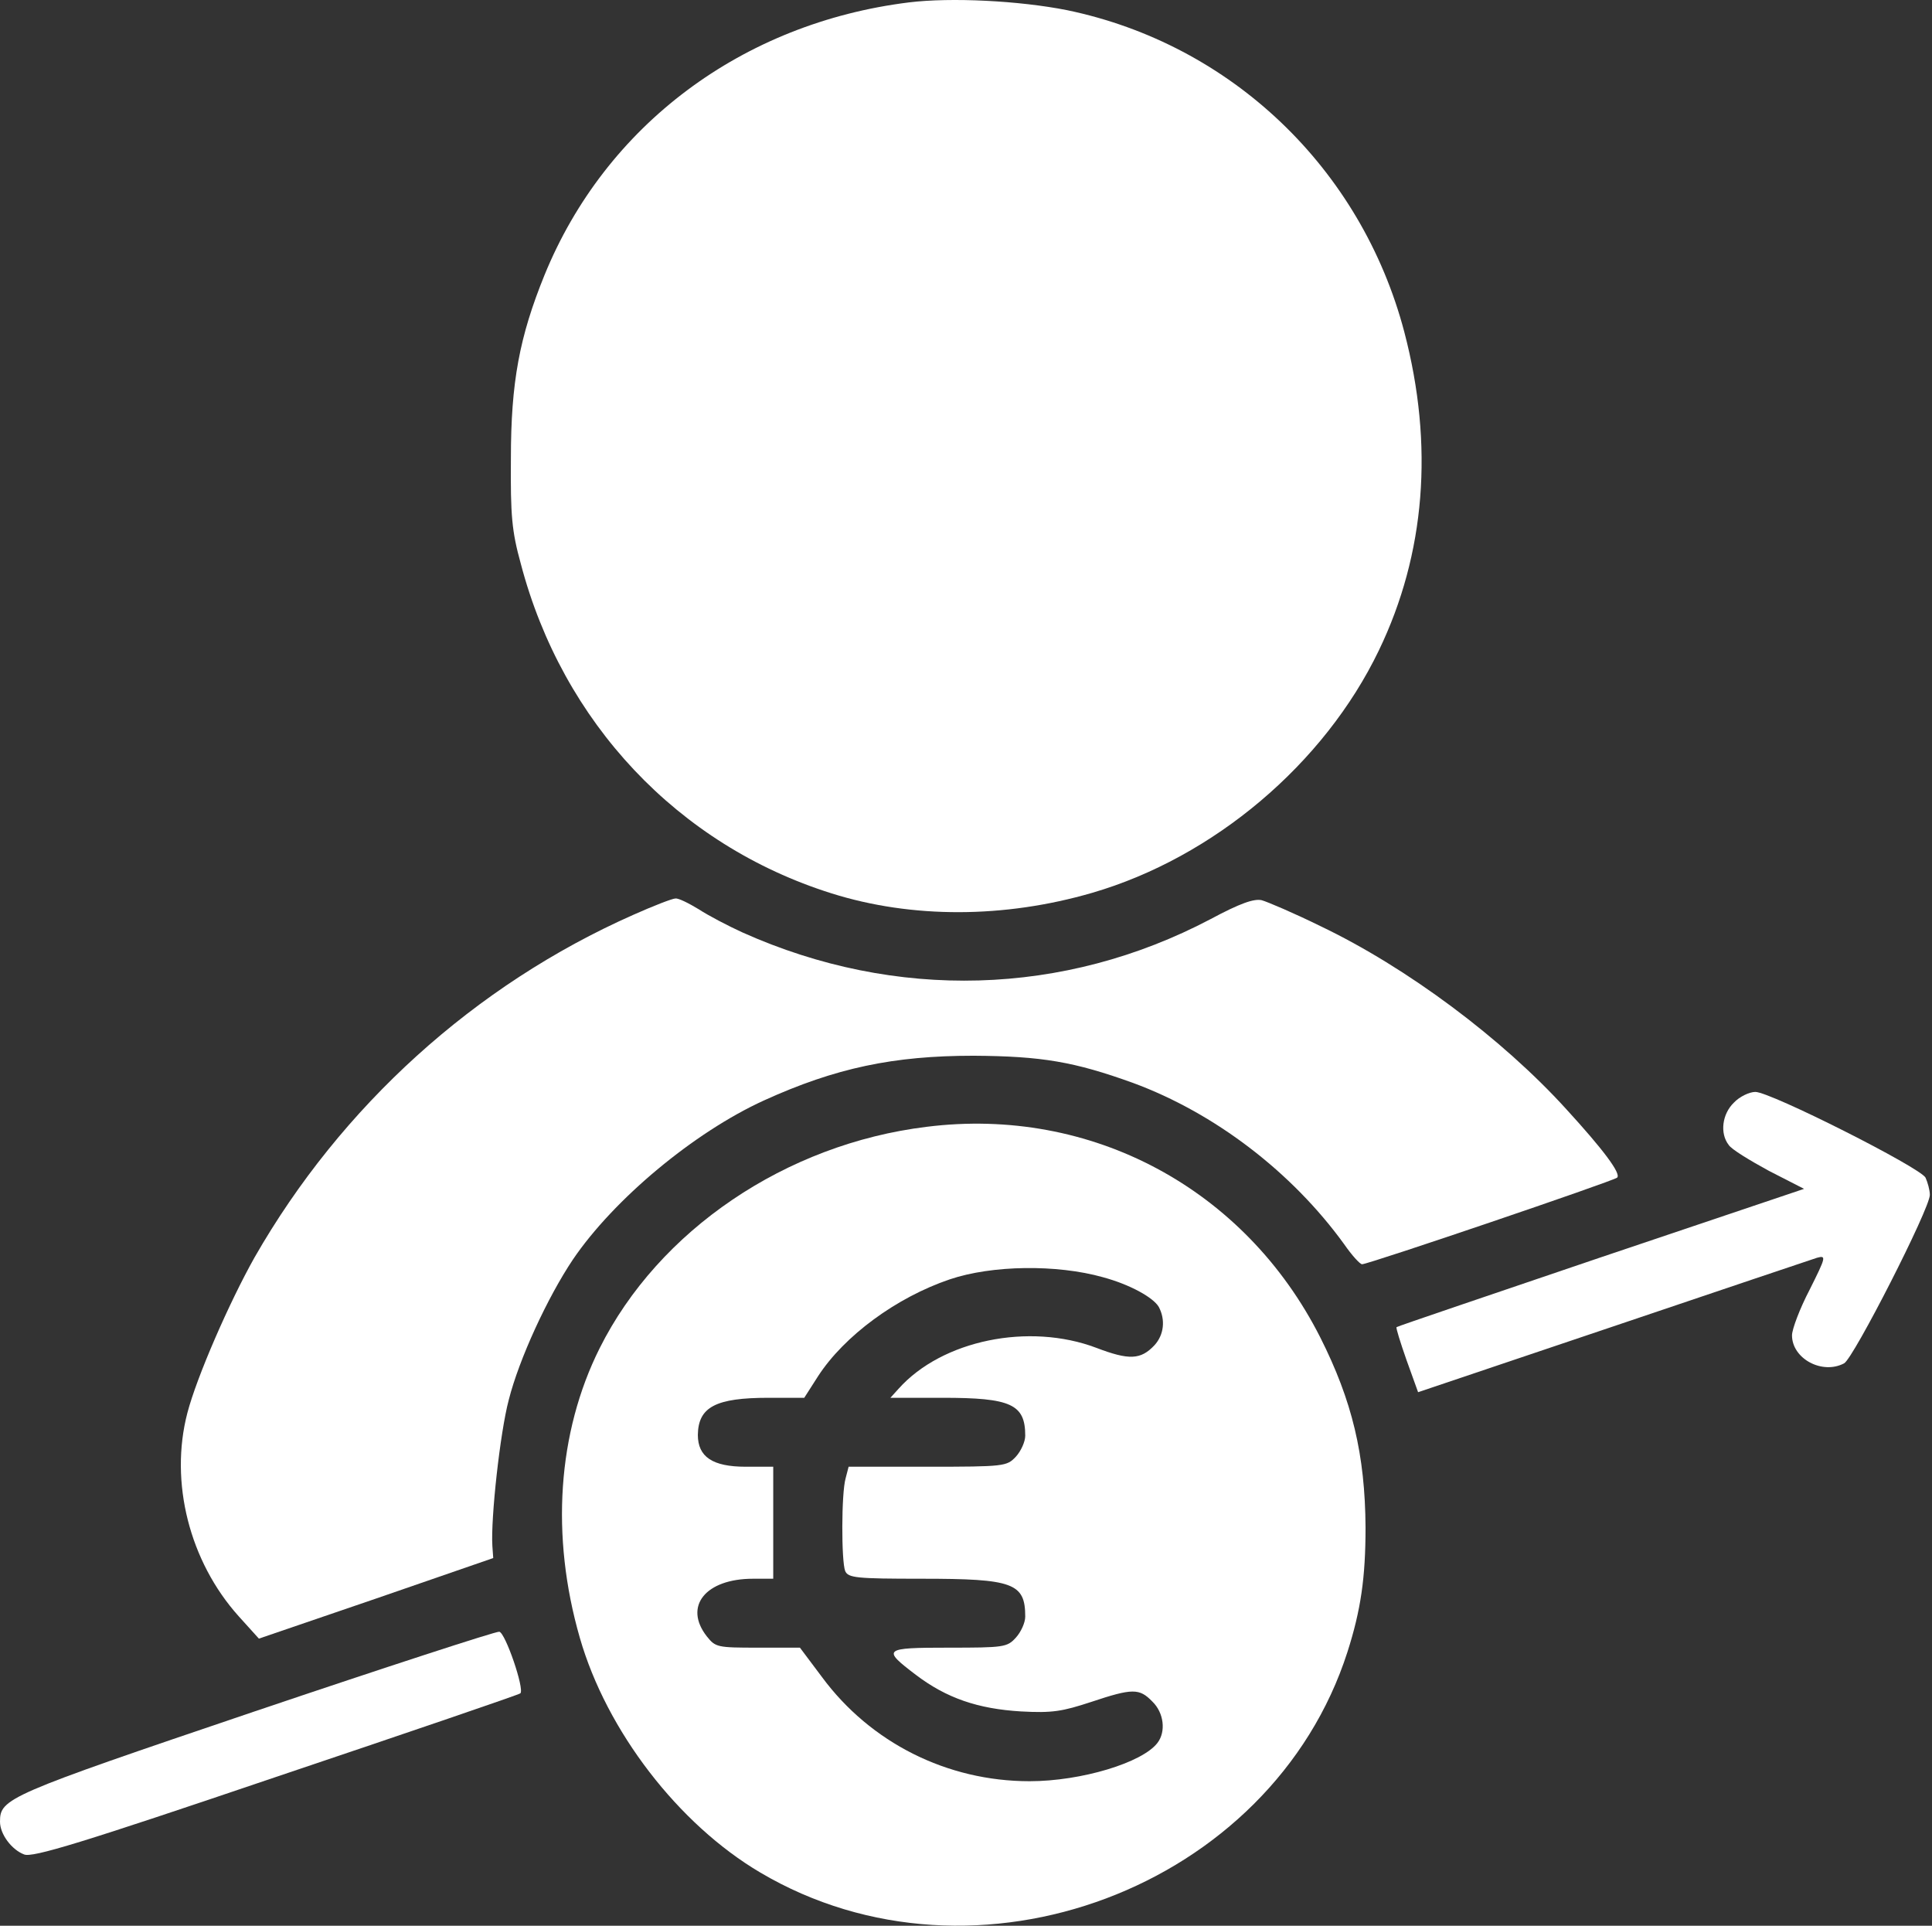 <svg width="598" height="596" viewBox="0 0 598 596" fill="none" xmlns="http://www.w3.org/2000/svg">
<rect x="0" y="0" width="598" height="596" fill="#333333" stroke="none"/>
<path d="M281.334 0.743C229.734 7.143 187.467 38.743 168.534 85.143C160.8 104.21 158.134 118.21 158.134 141.943C158 159.543 158.4 164.343 161.2 174.477C174.134 223.677 209.867 261.543 257.334 276.477C282.267 284.343 310.934 284.21 338 276.343C375.6 265.41 409.867 236.477 426.8 201.277C441.2 171.41 443.867 137.81 434.667 102.743C421.334 52.077 381.067 13.677 330.267 3.143C315.467 0.21 294.4 -0.857 281.334 0.743Z" fill="white"/>
<path d="M196 283.144C146.933 304.877 105.6 342.344 78.8 389.144C70.933 403.144 60.933 426.077 58 437.277C52.4 458.744 58.667 483.277 73.867 500.21L80.133 507.144L116.4 494.744L152.667 482.21L152.4 478.477C151.867 469.944 154.8 443.277 157.467 433.277C160.667 420.61 169.467 401.544 177.333 389.81C190 371.144 214.8 350.477 236.4 340.61C258.667 330.477 276.667 326.744 301.333 326.744C322.533 326.877 332.533 328.61 350.667 335.144C376 344.477 399.867 362.744 416 385.01C418.4 388.477 420.933 391.277 421.6 391.277C423.6 391.277 499.333 365.544 500.533 364.477C501.867 363.277 496.267 355.81 484.8 343.277C464.933 321.41 435.467 299.41 408.667 286.61C400.533 282.61 392.4 279.144 390.533 278.61C388.133 278.077 383.867 279.544 374.667 284.477C329.333 308.344 277.2 309.81 229.867 288.61C225.467 286.61 219.333 283.41 216.267 281.41C213.2 279.544 210 277.944 209.067 278.077C208.133 278.077 202.267 280.344 196 283.144Z" fill="white"/>
<path d="M536.667 341.277C533.067 344.744 532.267 350.744 535.067 354.344C535.867 355.677 541.6 359.144 547.467 362.344L558.4 367.944L495.467 389.144C460.933 400.877 432.533 410.477 432.267 410.744C432 410.877 433.467 415.544 435.333 420.877L438.933 430.877L499.067 410.61C532.267 399.41 560.667 389.81 562.4 389.277C565.333 388.477 565.2 389.01 560.133 399.144C557.067 405.01 554.667 411.41 554.667 413.277C554.667 420.477 564 425.544 570.8 421.944C573.733 420.344 597.333 374.077 597.333 369.81C597.333 368.344 596.667 365.944 596 364.477C594.267 361.277 548 337.944 543.333 337.944C541.467 337.944 538.4 339.41 536.667 341.277Z" fill="white"/>
<path d="M286.8 348.744C243.2 354.077 203.867 380.744 185.6 417.277C172.534 443.41 170.4 475.41 179.467 506.877C187.734 535.677 210 564.61 235.334 579.544C301.867 618.877 393.6 584.344 417.067 511.277C421.2 498.344 422.667 488.344 422.667 472.744C422.534 450.21 418.534 433.544 408.667 413.944C385.334 367.81 337.734 342.344 286.8 348.744ZM341.334 395.277C349.734 397.544 356.934 401.544 358.667 404.477C360.8 408.477 360.267 413.144 357.334 416.344C353.067 420.877 349.467 421.01 339.334 417.144C318.534 409.277 291.6 414.744 278.134 429.81L275.6 432.61H291.867C312.934 432.61 317.334 434.61 317.334 444.344C317.334 446.21 316 449.144 314.4 450.877C311.6 453.81 310.934 453.944 287.067 453.944H262.667L261.734 457.544C260.4 462.21 260.4 483.144 261.6 486.21C262.534 488.344 264.934 488.61 285.334 488.61C313.6 488.61 317.334 489.944 317.334 500.344C317.334 502.21 316 505.144 314.4 506.877C311.734 509.81 310.667 509.944 293.6 509.944C273.334 509.944 272.934 510.344 283.467 518.344C292.934 525.544 302.667 528.877 316 529.677C325.734 530.21 328.8 529.677 337.734 526.744C350.534 522.477 352.667 522.477 356.667 526.61C360.267 530.077 360.934 535.944 358.267 539.41C353.6 545.544 334.667 551.277 318.667 551.277C293.2 551.277 269.467 539.41 254.4 519.01L247.6 509.944H234.534C222 509.944 221.467 509.81 218.8 506.477C211.467 497.144 218.4 488.61 233.067 488.61H239.334V471.277V453.944H230.8C220.534 453.944 216 450.877 216 444.077C216.134 435.41 221.6 432.61 237.867 432.61H248.934L253.2 425.944C261.334 413.41 277.467 401.544 294 395.944C307.067 391.544 327.067 391.277 341.334 395.277Z" fill="white"/>
<path d="M78.8 529.677C2 555.677 0 556.61 0 563.81C0 567.677 3.6 572.477 7.467 573.943C10 575.01 25.333 570.343 85.467 549.943C126.667 536.077 160.667 524.477 161.067 524.077C162.4 522.743 156.4 505.277 154.533 505.01C153.467 504.877 119.467 515.943 78.8 529.677Z" fill="white"/>
</svg>
